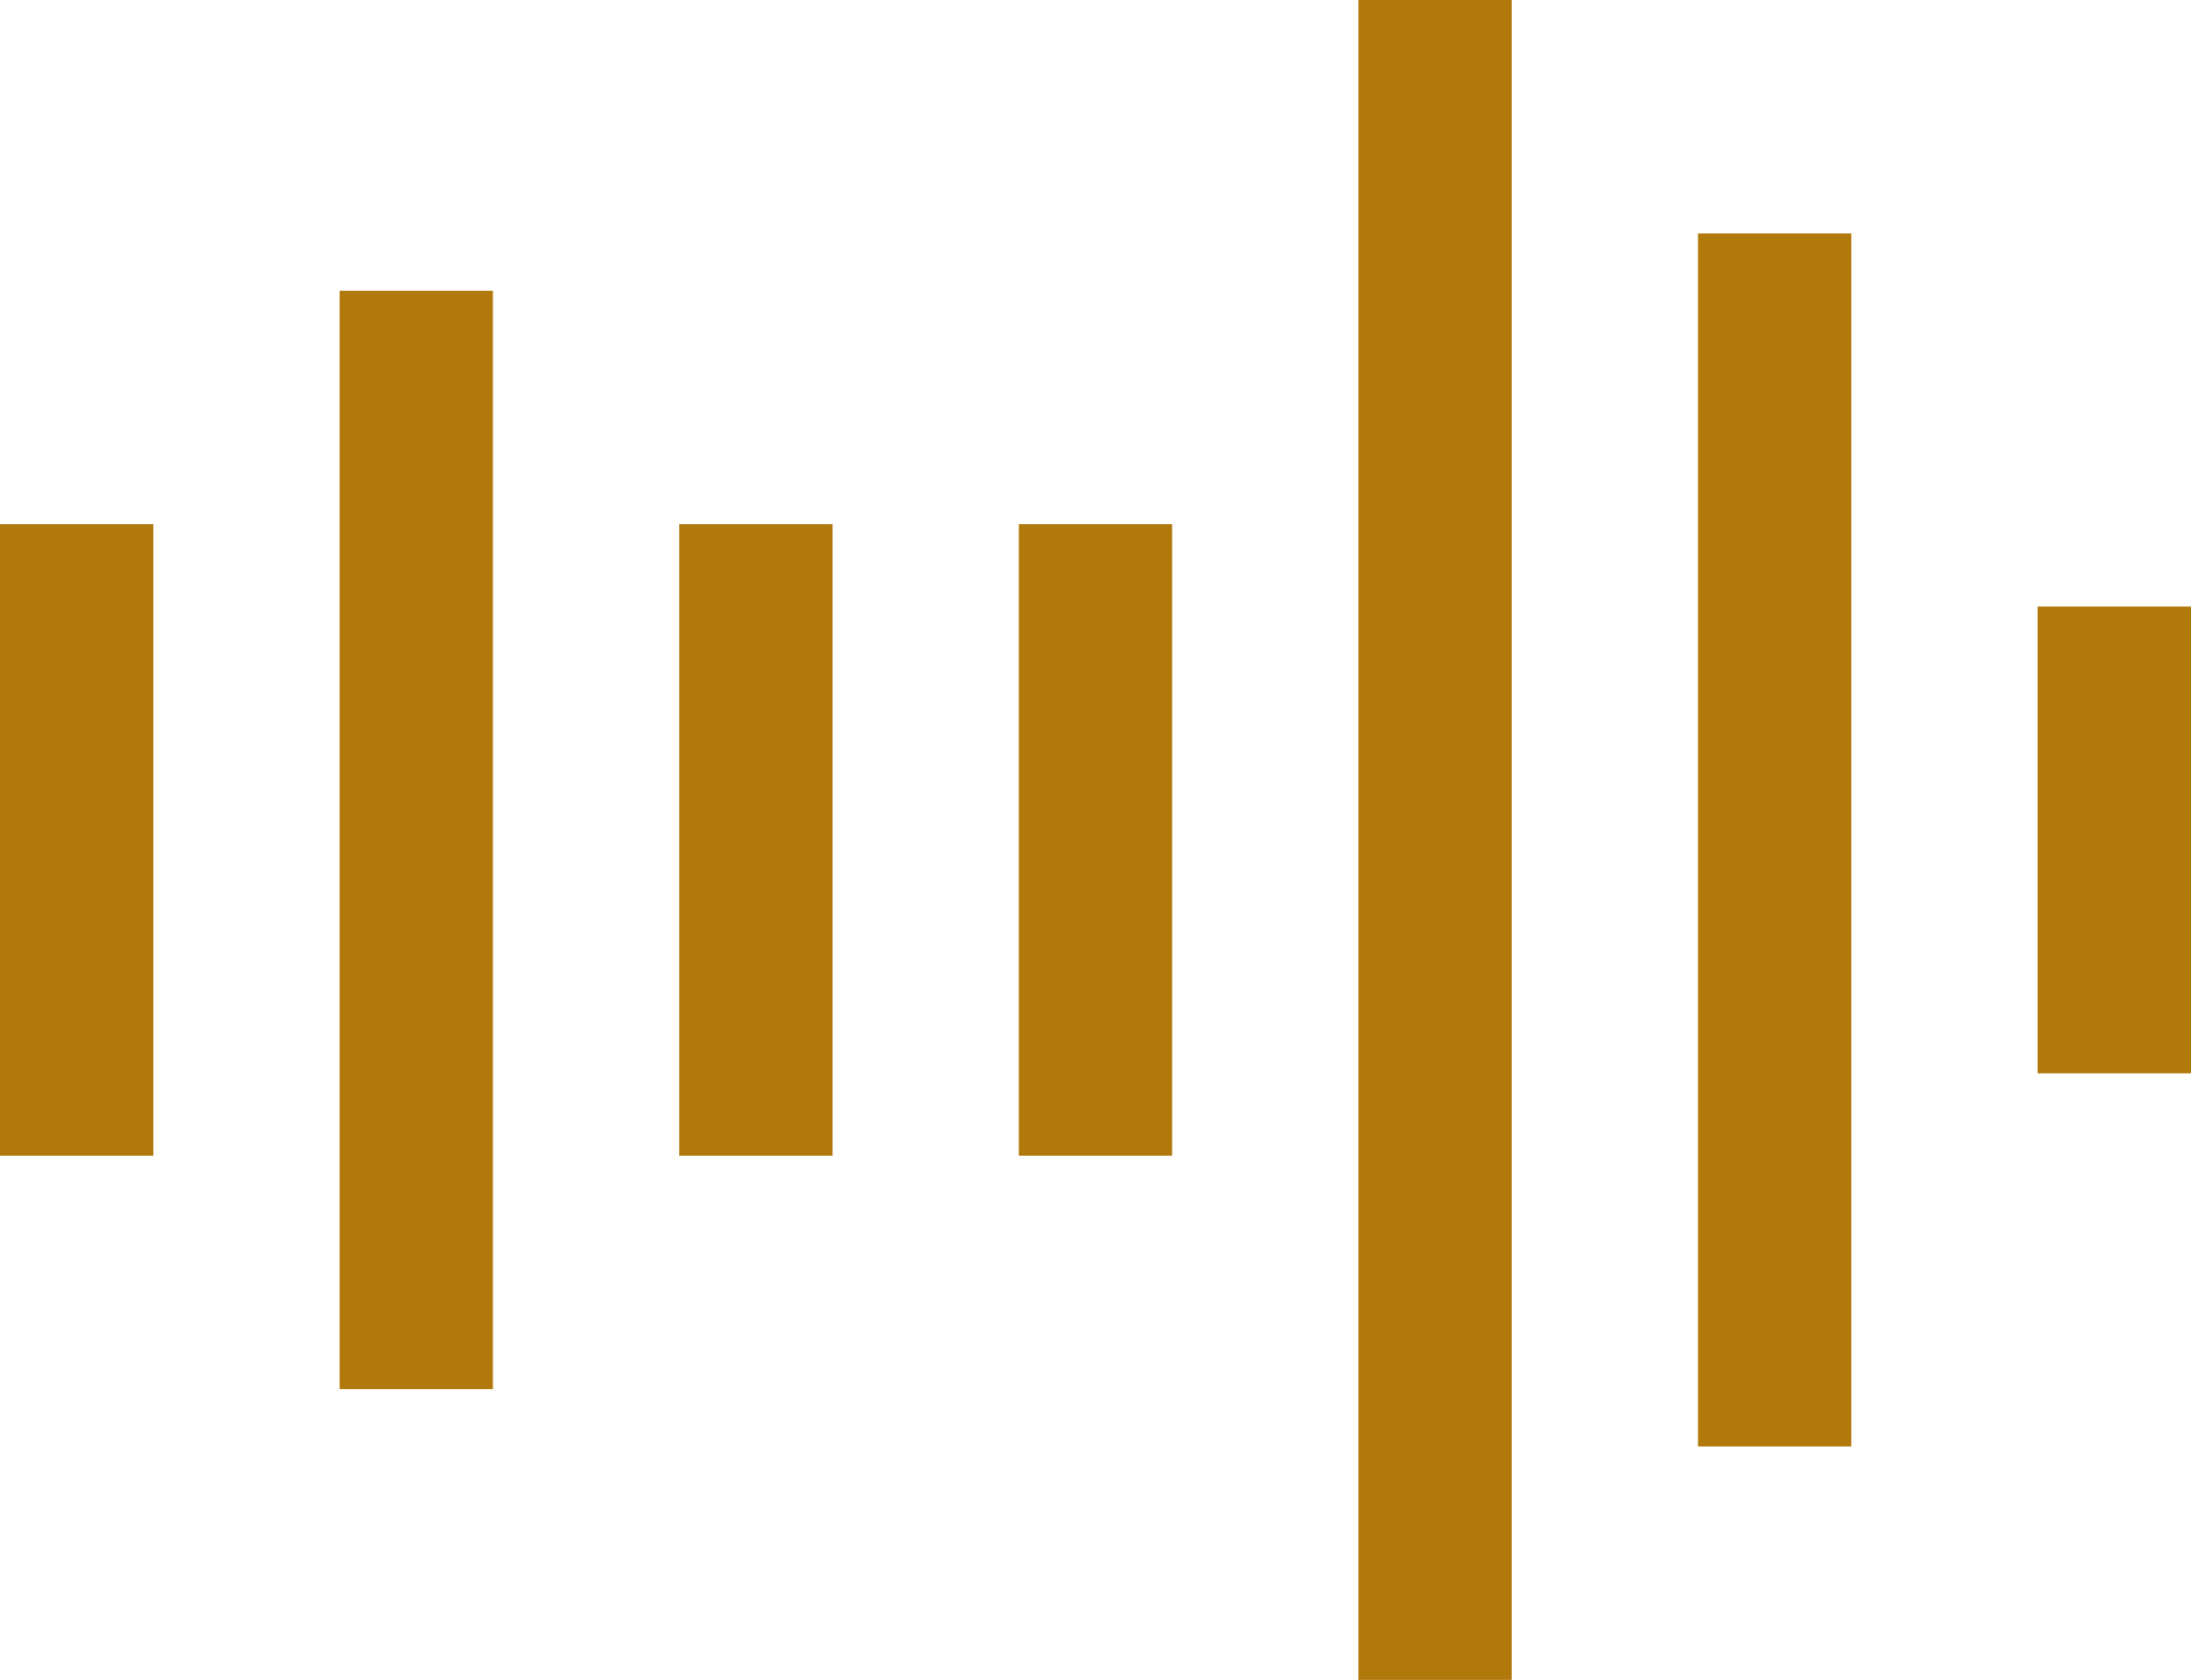 <svg id="Group_256" data-name="Group 256" xmlns="http://www.w3.org/2000/svg" width="34.11" height="26.154" viewBox="0 0 34.11 26.154">
  <rect id="Rectangle_590" data-name="Rectangle 590" width="2.387" height="9.833" transform="translate(0 8.16)" fill="#b1790b"/>
  <rect id="Rectangle_591" data-name="Rectangle 591" width="2.387" height="9.833" transform="translate(10.574 8.16)" fill="#b1790b"/>
  <rect id="Rectangle_592" data-name="Rectangle 592" width="2.387" height="18.886" transform="translate(26.435 3.634)" fill="#b1790b"/>
  <rect id="Rectangle_593" data-name="Rectangle 593" width="2.388" height="7.268" transform="translate(31.722 9.443)" fill="#b1790b"/>
  <rect id="Rectangle_594" data-name="Rectangle 594" width="2.387" height="9.833" transform="translate(15.861 8.16)" fill="#b1790b"/>
  <rect id="Rectangle_595" data-name="Rectangle 595" width="2.387" height="17.1" transform="translate(5.287 4.527)" fill="#b1790b"/>
  <rect id="Rectangle_596" data-name="Rectangle 596" width="2.387" height="26.154" transform="translate(21.148 0)" fill="#b1790b"/>
</svg>
